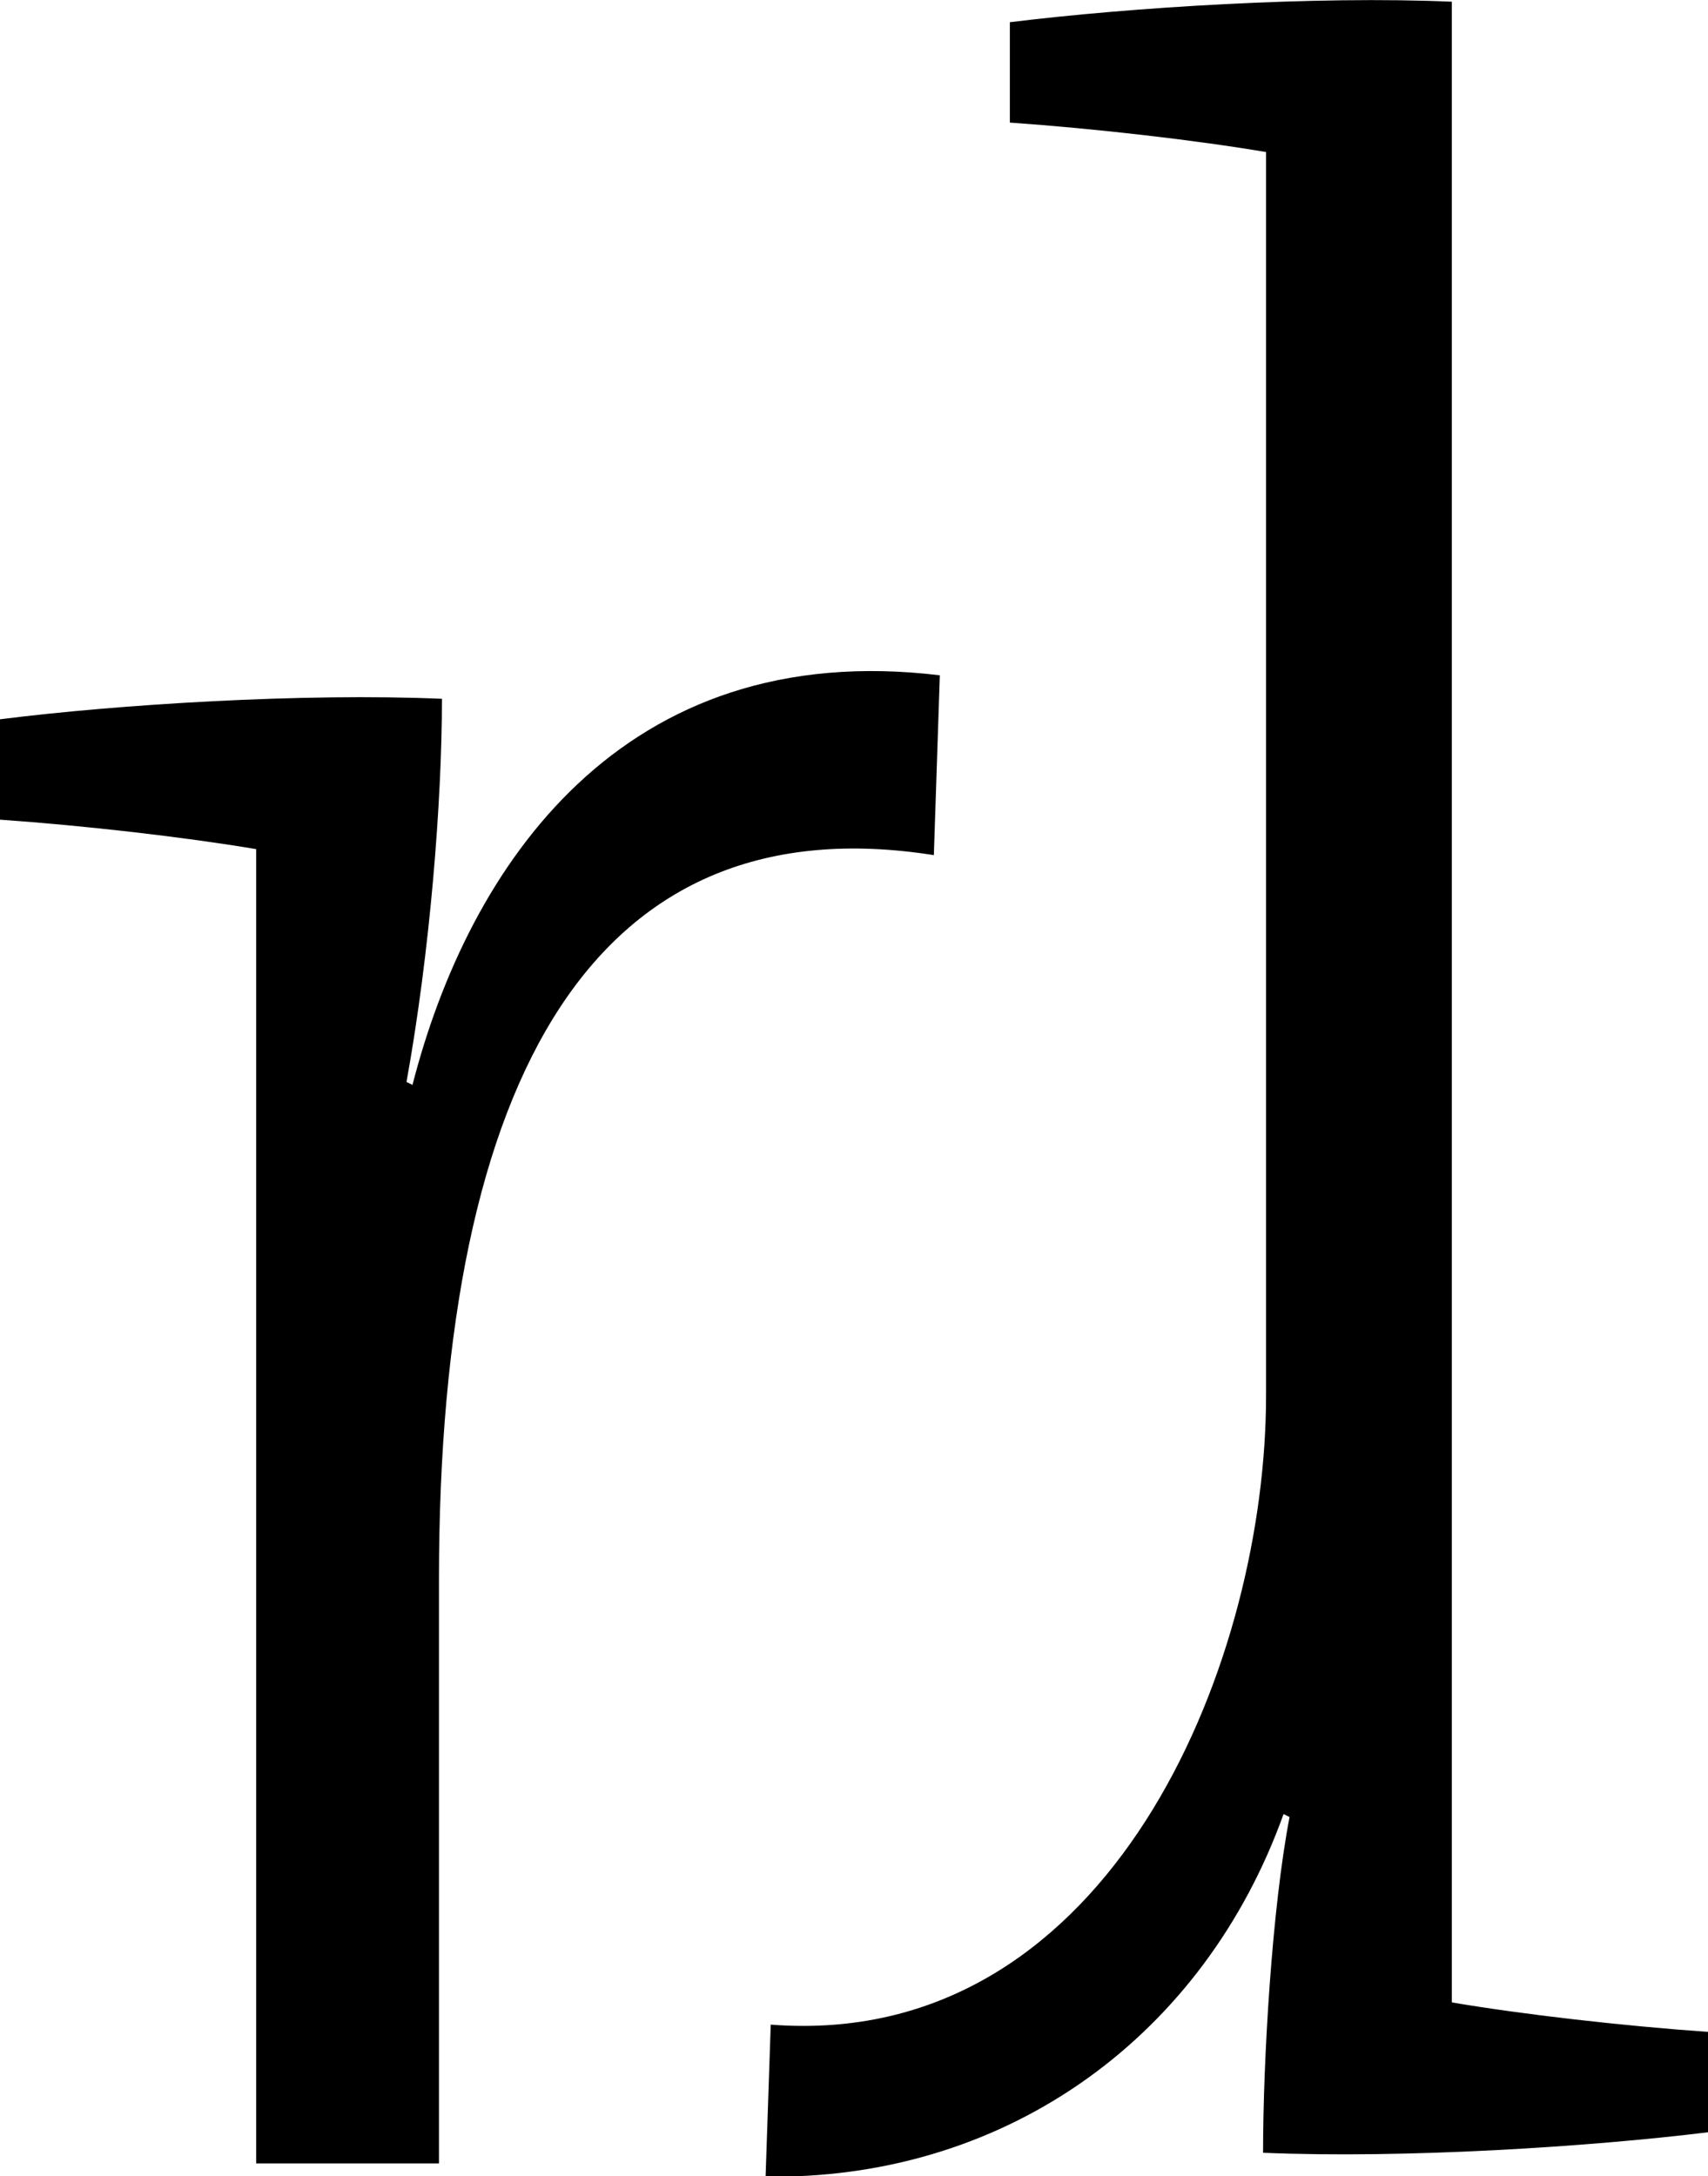 <?xml version="1.0" encoding="utf-8"?>
<!-- Generator: Adobe Illustrator 27.2.0, SVG Export Plug-In . SVG Version: 6.00 Build 0)  -->
<svg version="1.1" id="Ebene_1" xmlns="http://www.w3.org/2000/svg" xmlns:xlink="http://www.w3.org/1999/xlink" x="0px" y="0px"
	 width="400px" height="509.5px" viewBox="0 0 400 509.5" style="enable-background:new 0 0 400 509.5;" xml:space="preserve">
<g>
	<path d="M95.2,253.3l1.4,0.7c13.1-51.1,49-104.9,123.5-95.9l-1.4,42.1c-78.6-12.4-115.9,50.4-115.9,169.7v136.6H60V198.8
		c-16.6-2.8-40-5.5-60-6.9v-23.5c27.6-3.5,71.1-6.2,103.5-4.8C103.5,187.7,100.7,222.9,95.2,253.3"/>
	<path d="M340,468.8V0.4C308.2-1,264.8,1.7,236.5,5.2v23.5c20,1.4,43.5,4.1,60,6.9v291.1c0,61.4-34.5,147.6-108.3,147.6
		c-2.7,0-5.2-0.1-7.7-0.3l-1.2,35.5c0.7,0,1.3,0.1,2,0.1c55.2,0,100.7-33.1,119.3-84.9l1.4,0.7c-4.1,21.4-6.2,56.6-6.2,78.6
		c33.1,1.4,76.6-1.4,104.2-4.8v-23.5C380,474.3,356.5,471.6,340,468.8"/>
</g>
</svg>
